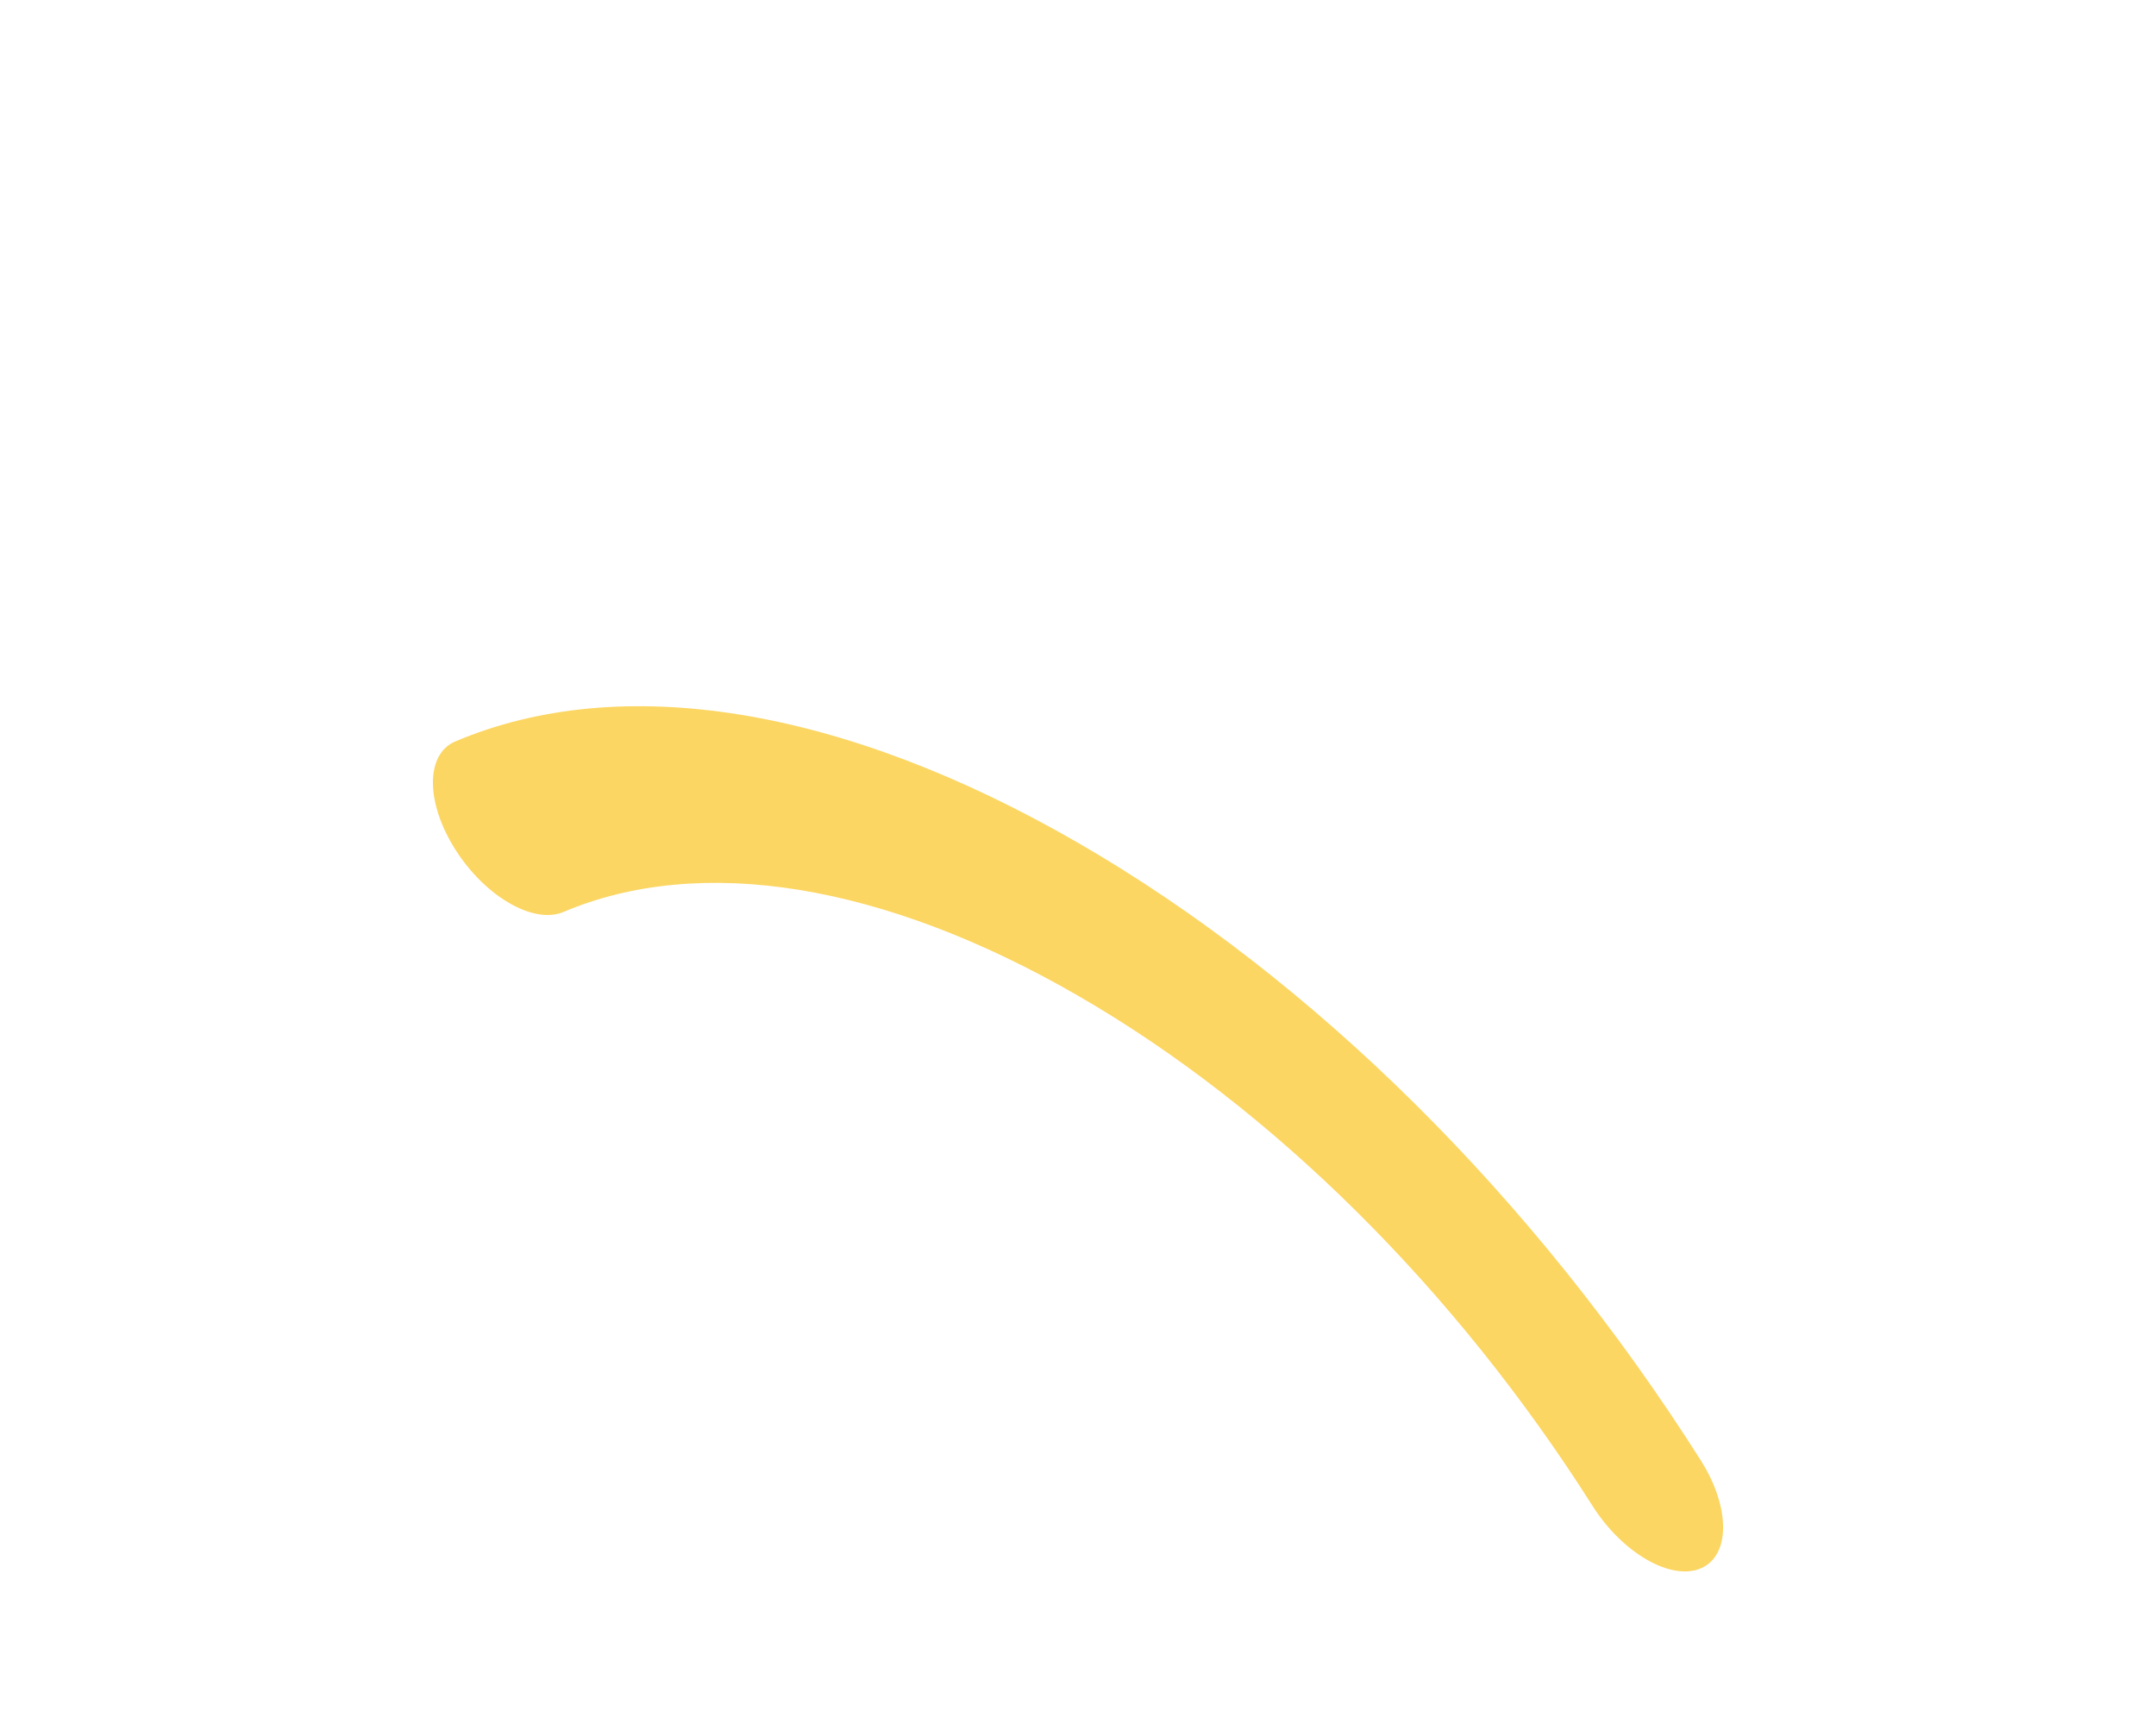 <?xml version="1.0" encoding="utf-8"?>
<!-- Generator: Adobe Illustrator 15.0.0, SVG Export Plug-In . SVG Version: 6.00 Build 0)  -->
<!DOCTYPE svg PUBLIC "-//W3C//DTD SVG 1.1//EN" "http://www.w3.org/Graphics/SVG/1.1/DTD/svg11.dtd">
<svg version="1.1" id="Layer_1" xmlns="http://www.w3.org/2000/svg" xmlns:xlink="http://www.w3.org/1999/xlink" x="0px" y="0px"
	 width="162.426px" height="128.92px" viewBox="0 0 162.426 128.92" enable-background="new 0 0 162.426 128.92"
	 xml:space="preserve">
<path fill="#FCD662" d="M38.375,68.04c-1.473-0.85-2.945-2.262-4.07-4.035c-2.252-3.547-2.254-7.195-0.004-8.148
	c12.527-5.309,29.191-2.594,46.92,7.641c17.719,10.23,34.377,26.75,46.906,46.516c2.248,3.547,2.248,7.193-0.002,8.145
	c-2.25,0.949-5.896-1.156-8.146-4.705C109.627,97.12,95.861,83.47,81.221,75.017c-14.648-8.457-28.418-10.699-38.771-6.313
	C41.326,69.181,39.85,68.892,38.375,68.04z"/>
</svg>
